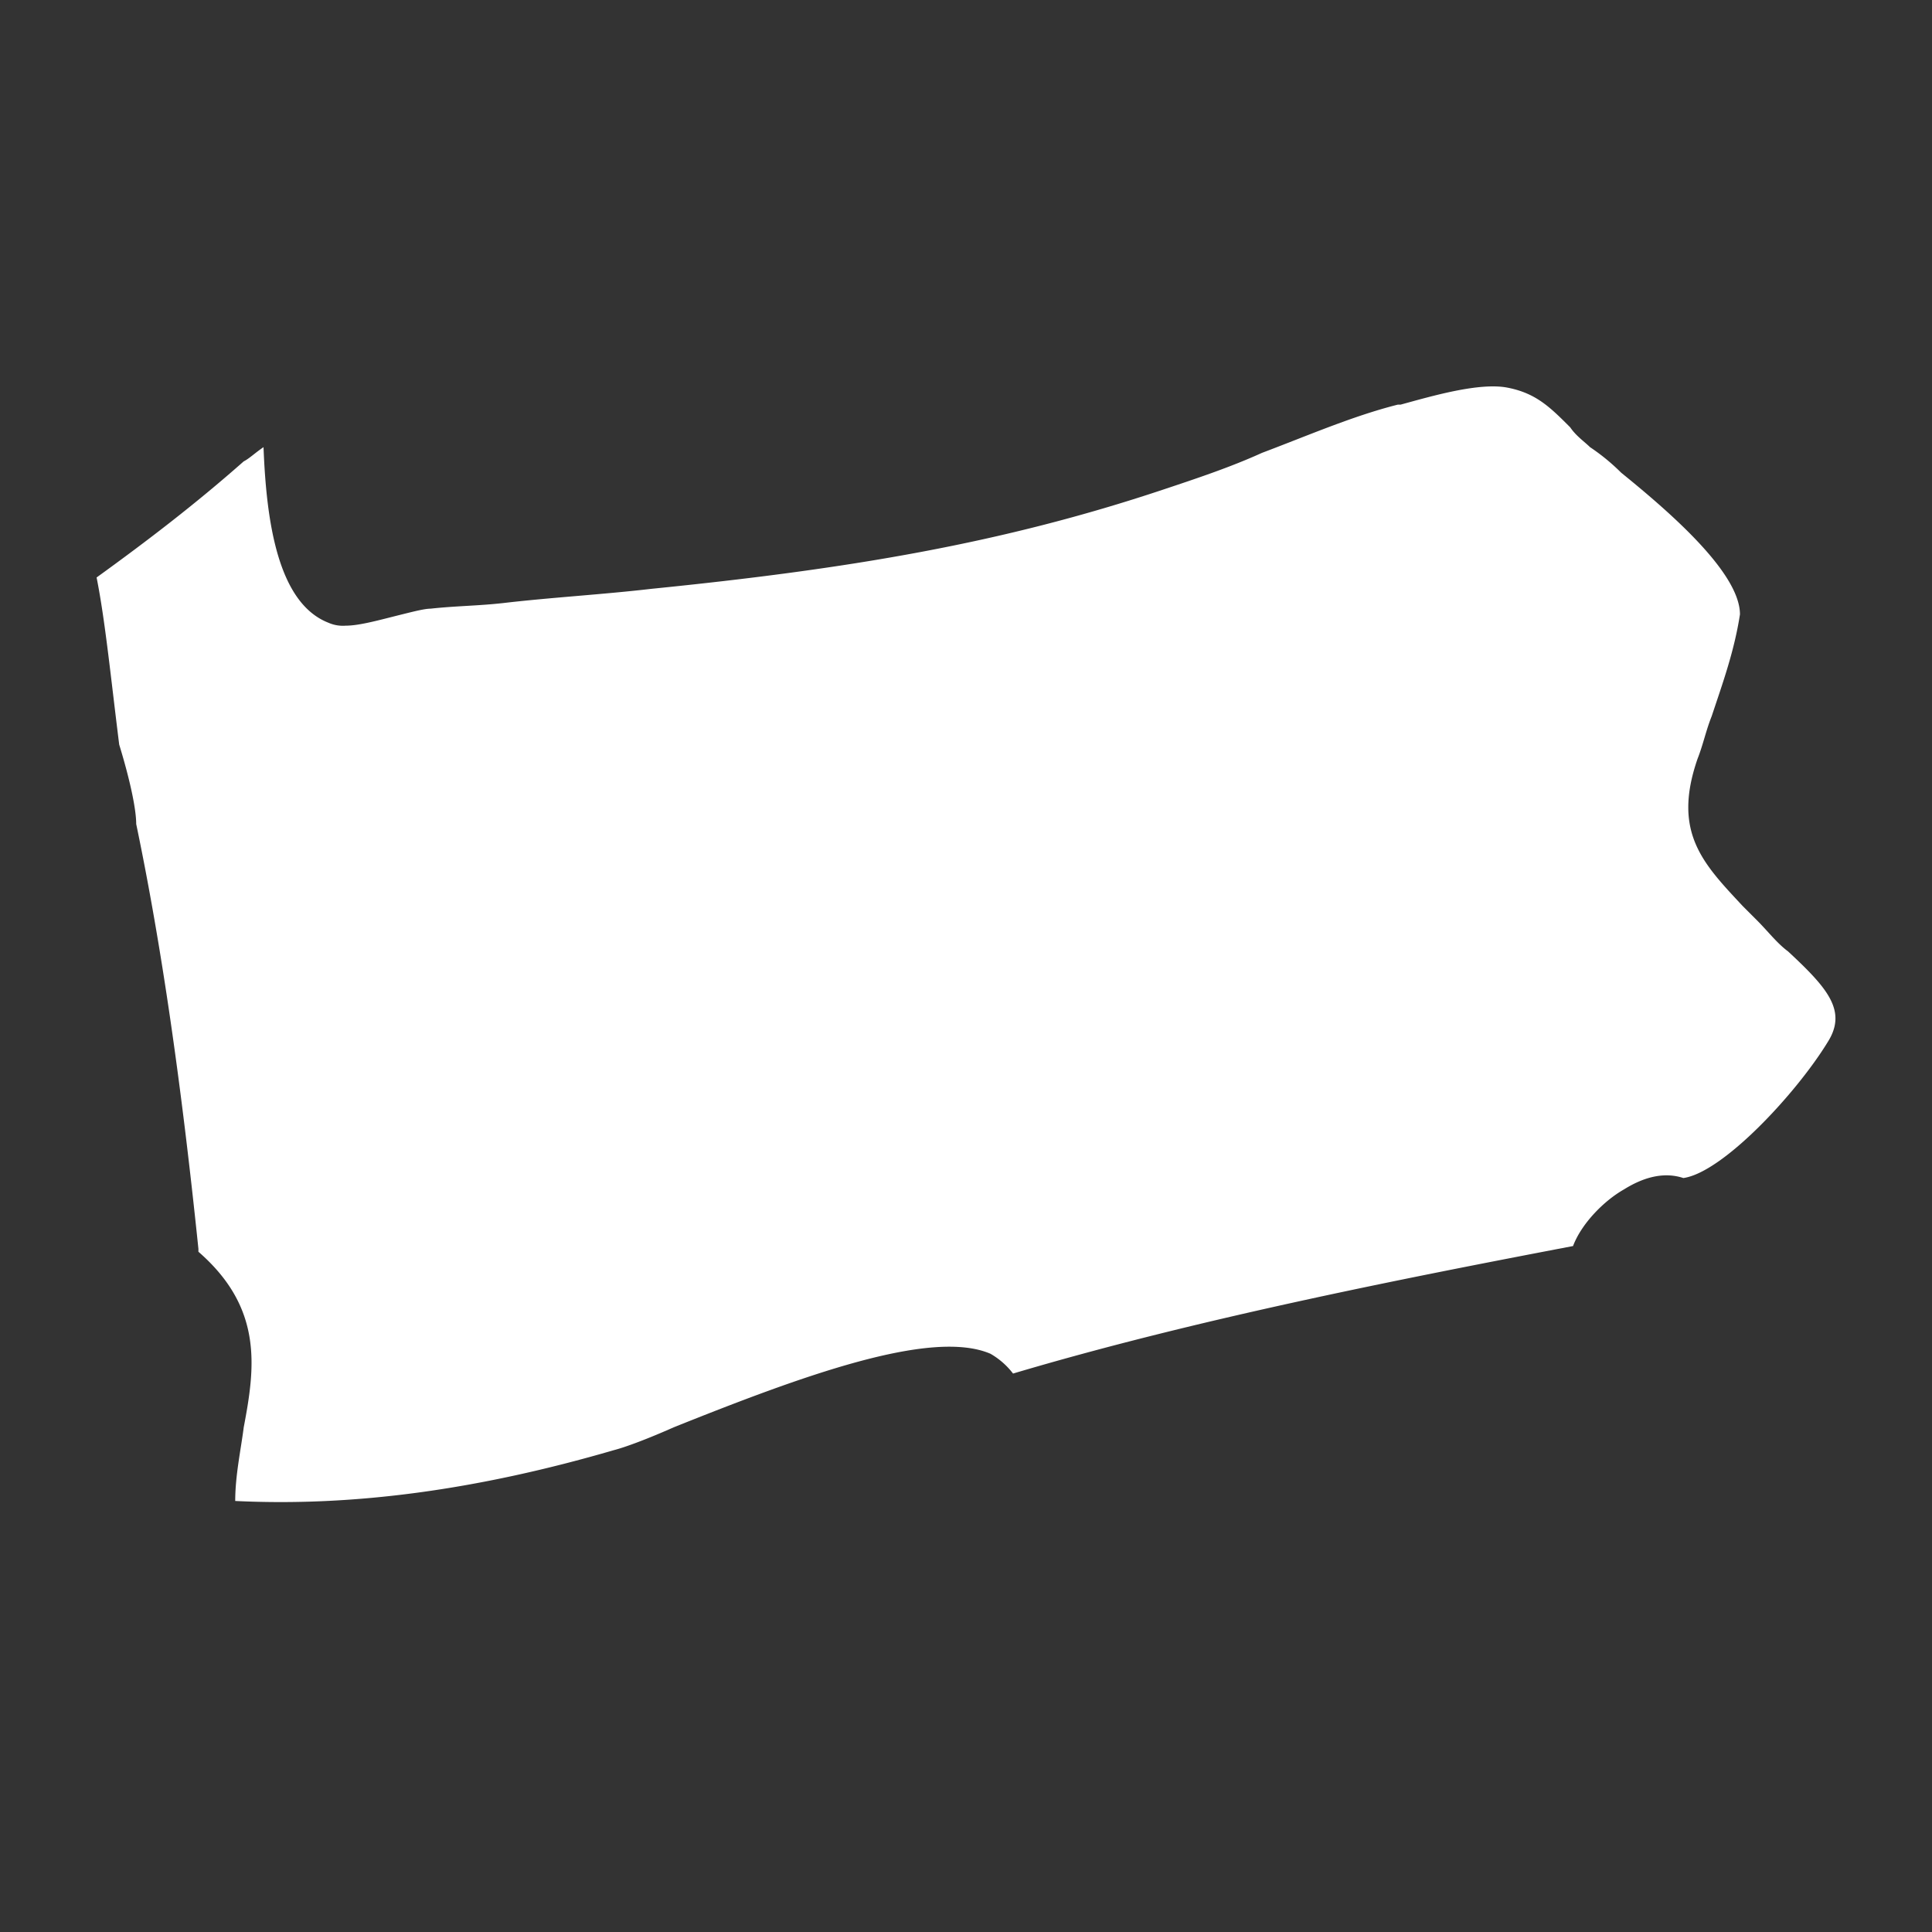 <?xml version="1.0" encoding="utf-8"?>
<svg xmlns="http://www.w3.org/2000/svg" width="20" height="20" fill="none">
  <rect width="100%" height="100%" fill="#333333" stroke="none"/>
  <path d="M1.41 8.53c.263 1.26.468 2.698.644 4.398v.03c.674.586.586 1.202.469 1.818-.03.235-.088.498-.088.762 1.23.06 2.518-.117 3.923-.527.117-.03.352-.118.615-.235 1.318-.528 2.665-1.026 3.28-.762a.788.788 0 0 1 .234.205c1.874-.557 3.953-.968 5.797-1.32.088-.234.322-.47.527-.586.235-.147.44-.176.615-.118.41-.058 1.172-.88 1.494-1.407.205-.323 0-.558-.41-.939-.118-.088-.205-.205-.322-.322l-.147-.147c-.41-.44-.732-.762-.468-1.525.058-.147.087-.293.146-.44.117-.352.234-.674.293-1.055 0-.44-.761-1.086-1.23-1.467a2.132 2.132 0 0 0-.322-.264c-.059-.058-.146-.117-.205-.205-.205-.205-.351-.352-.644-.41-.293-.06-.79.087-1.113.175h-.029c-.468.118-.937.323-1.405.499-.323.147-.674.264-1.025.381-1.67.557-3.25.821-5.3 1.027-.498.058-1.025.088-1.523.146-.263.03-.497.03-.76.059-.06 0-.177.03-.294.059-.234.058-.439.117-.585.117a.37.37 0 0 1-.176-.03c-.527-.205-.644-1.055-.673-1.818-.088.059-.147.118-.205.147-.498.44-.996.821-1.523 1.202.088.44.146 1.027.234 1.73.117.382.176.675.176.822Z" fill="#fff"/>
</svg>